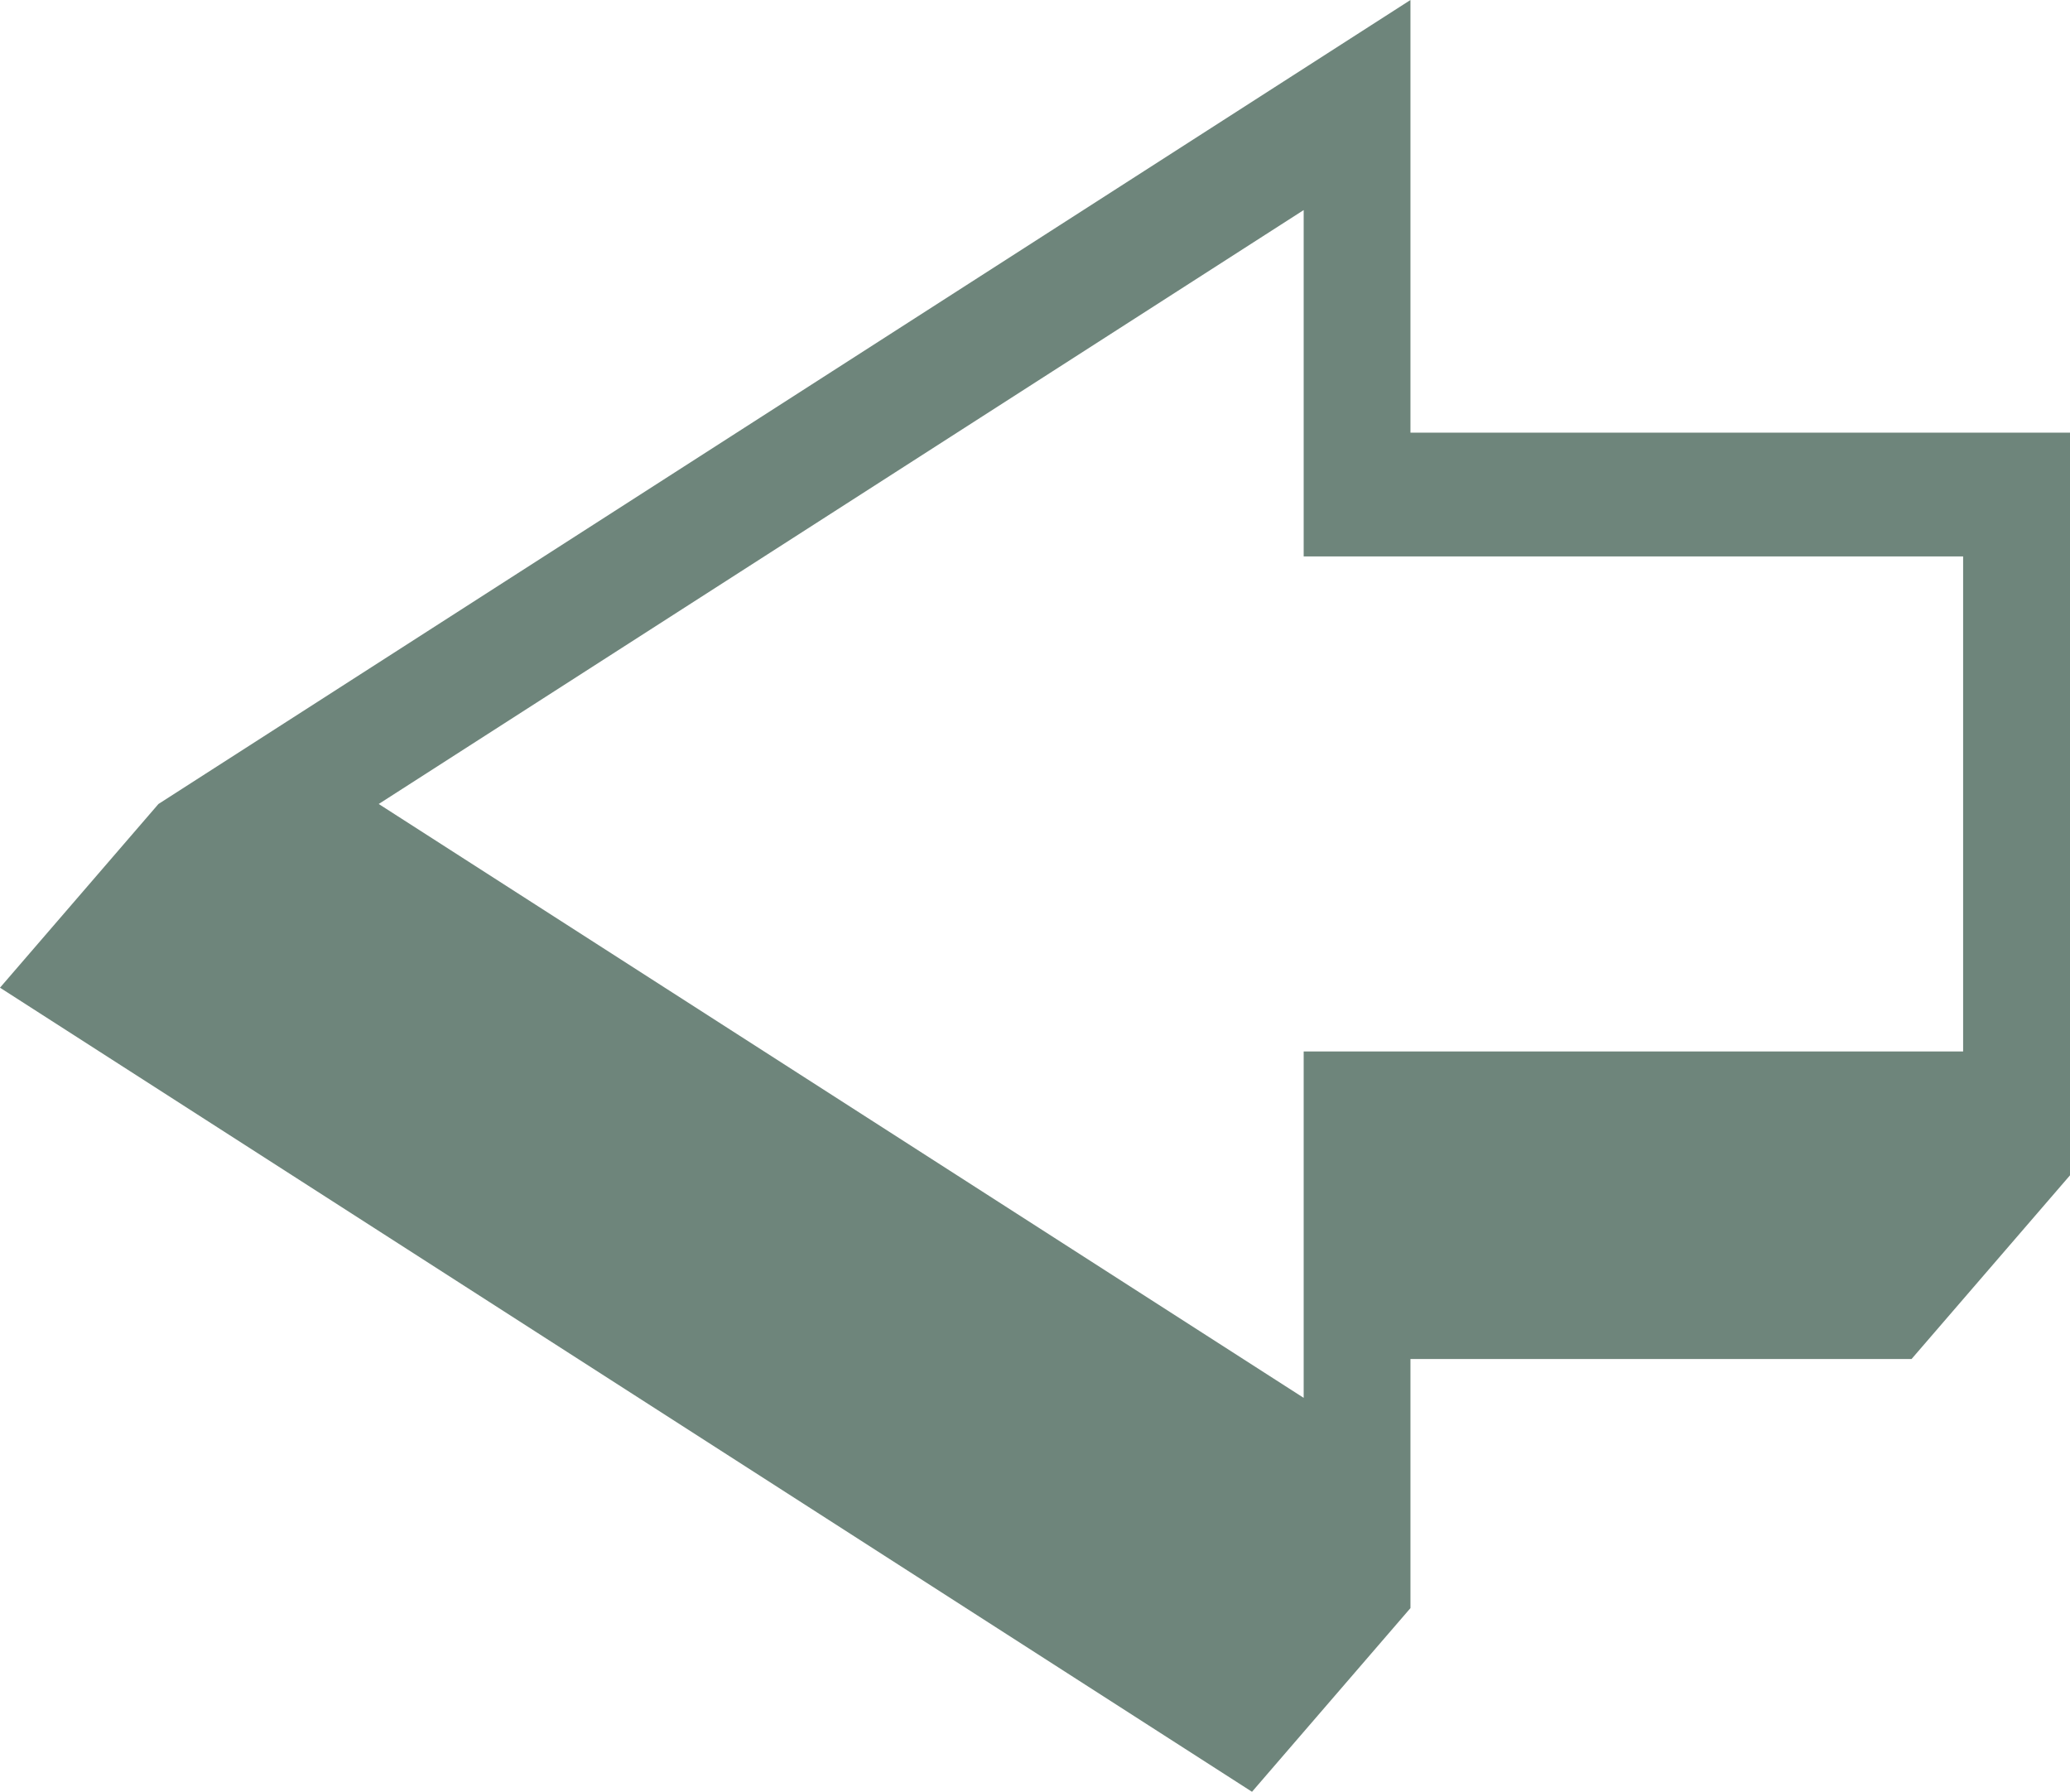 <?xml version="1.0" encoding="UTF-8"?> <svg xmlns="http://www.w3.org/2000/svg" width="171" height="148" viewBox="0 0 171 148" fill="none"> <path d="M13.089 66.409L116.516 0V35.738H171V97.081L157.911 112.253H116.516V132.828L103.427 148L-1.27518e-06 81.582L13.089 66.409ZM162.171 45.959H107.695V17.352L31.286 66.409L107.695 115.462V86.851H162.171V45.959Z" fill="#6E857B"></path> </svg> 